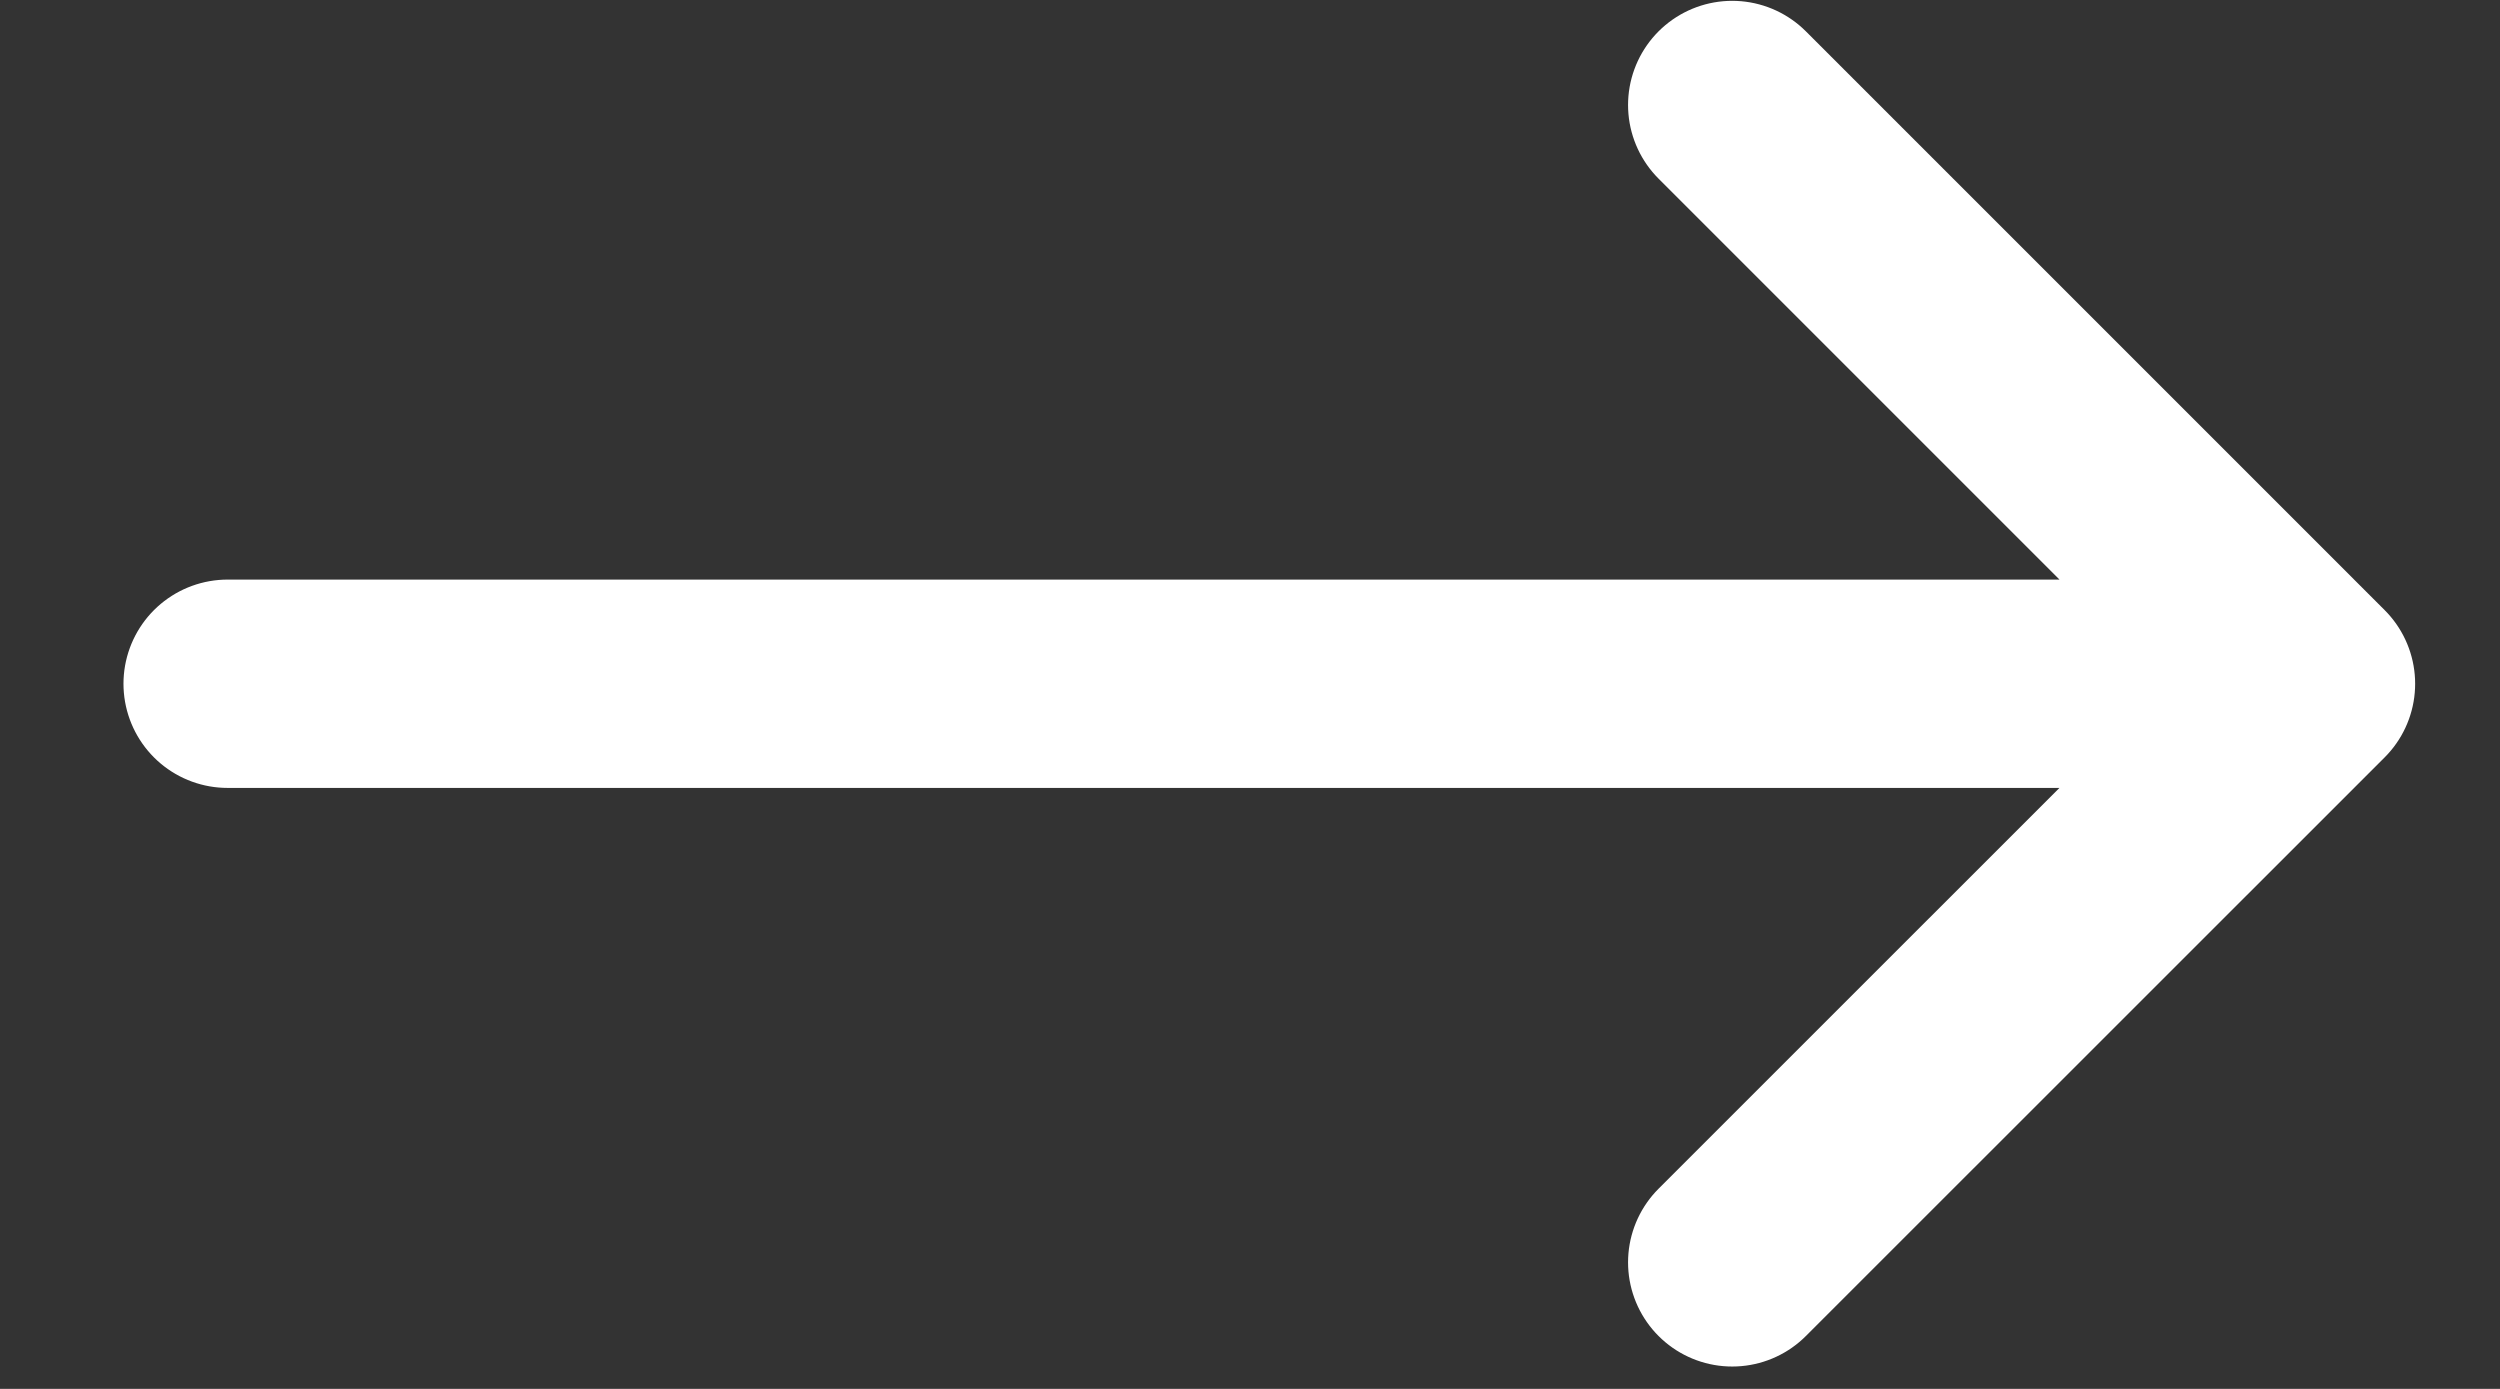 <svg width="18" height="10" viewBox="0 0 18 10" fill="none" xmlns="http://www.w3.org/2000/svg">
<rect x="0" y="0" width="18" height="10" fill="#333333" stroke="none"/>
<path d="M16.639 4.923L12.472 0.756M16.639 4.923L12.472 9.089M16.639 4.923H1.639" stroke="white" stroke-width="1.5" stroke-linecap="round" stroke-linejoin="round"/>
</svg>
